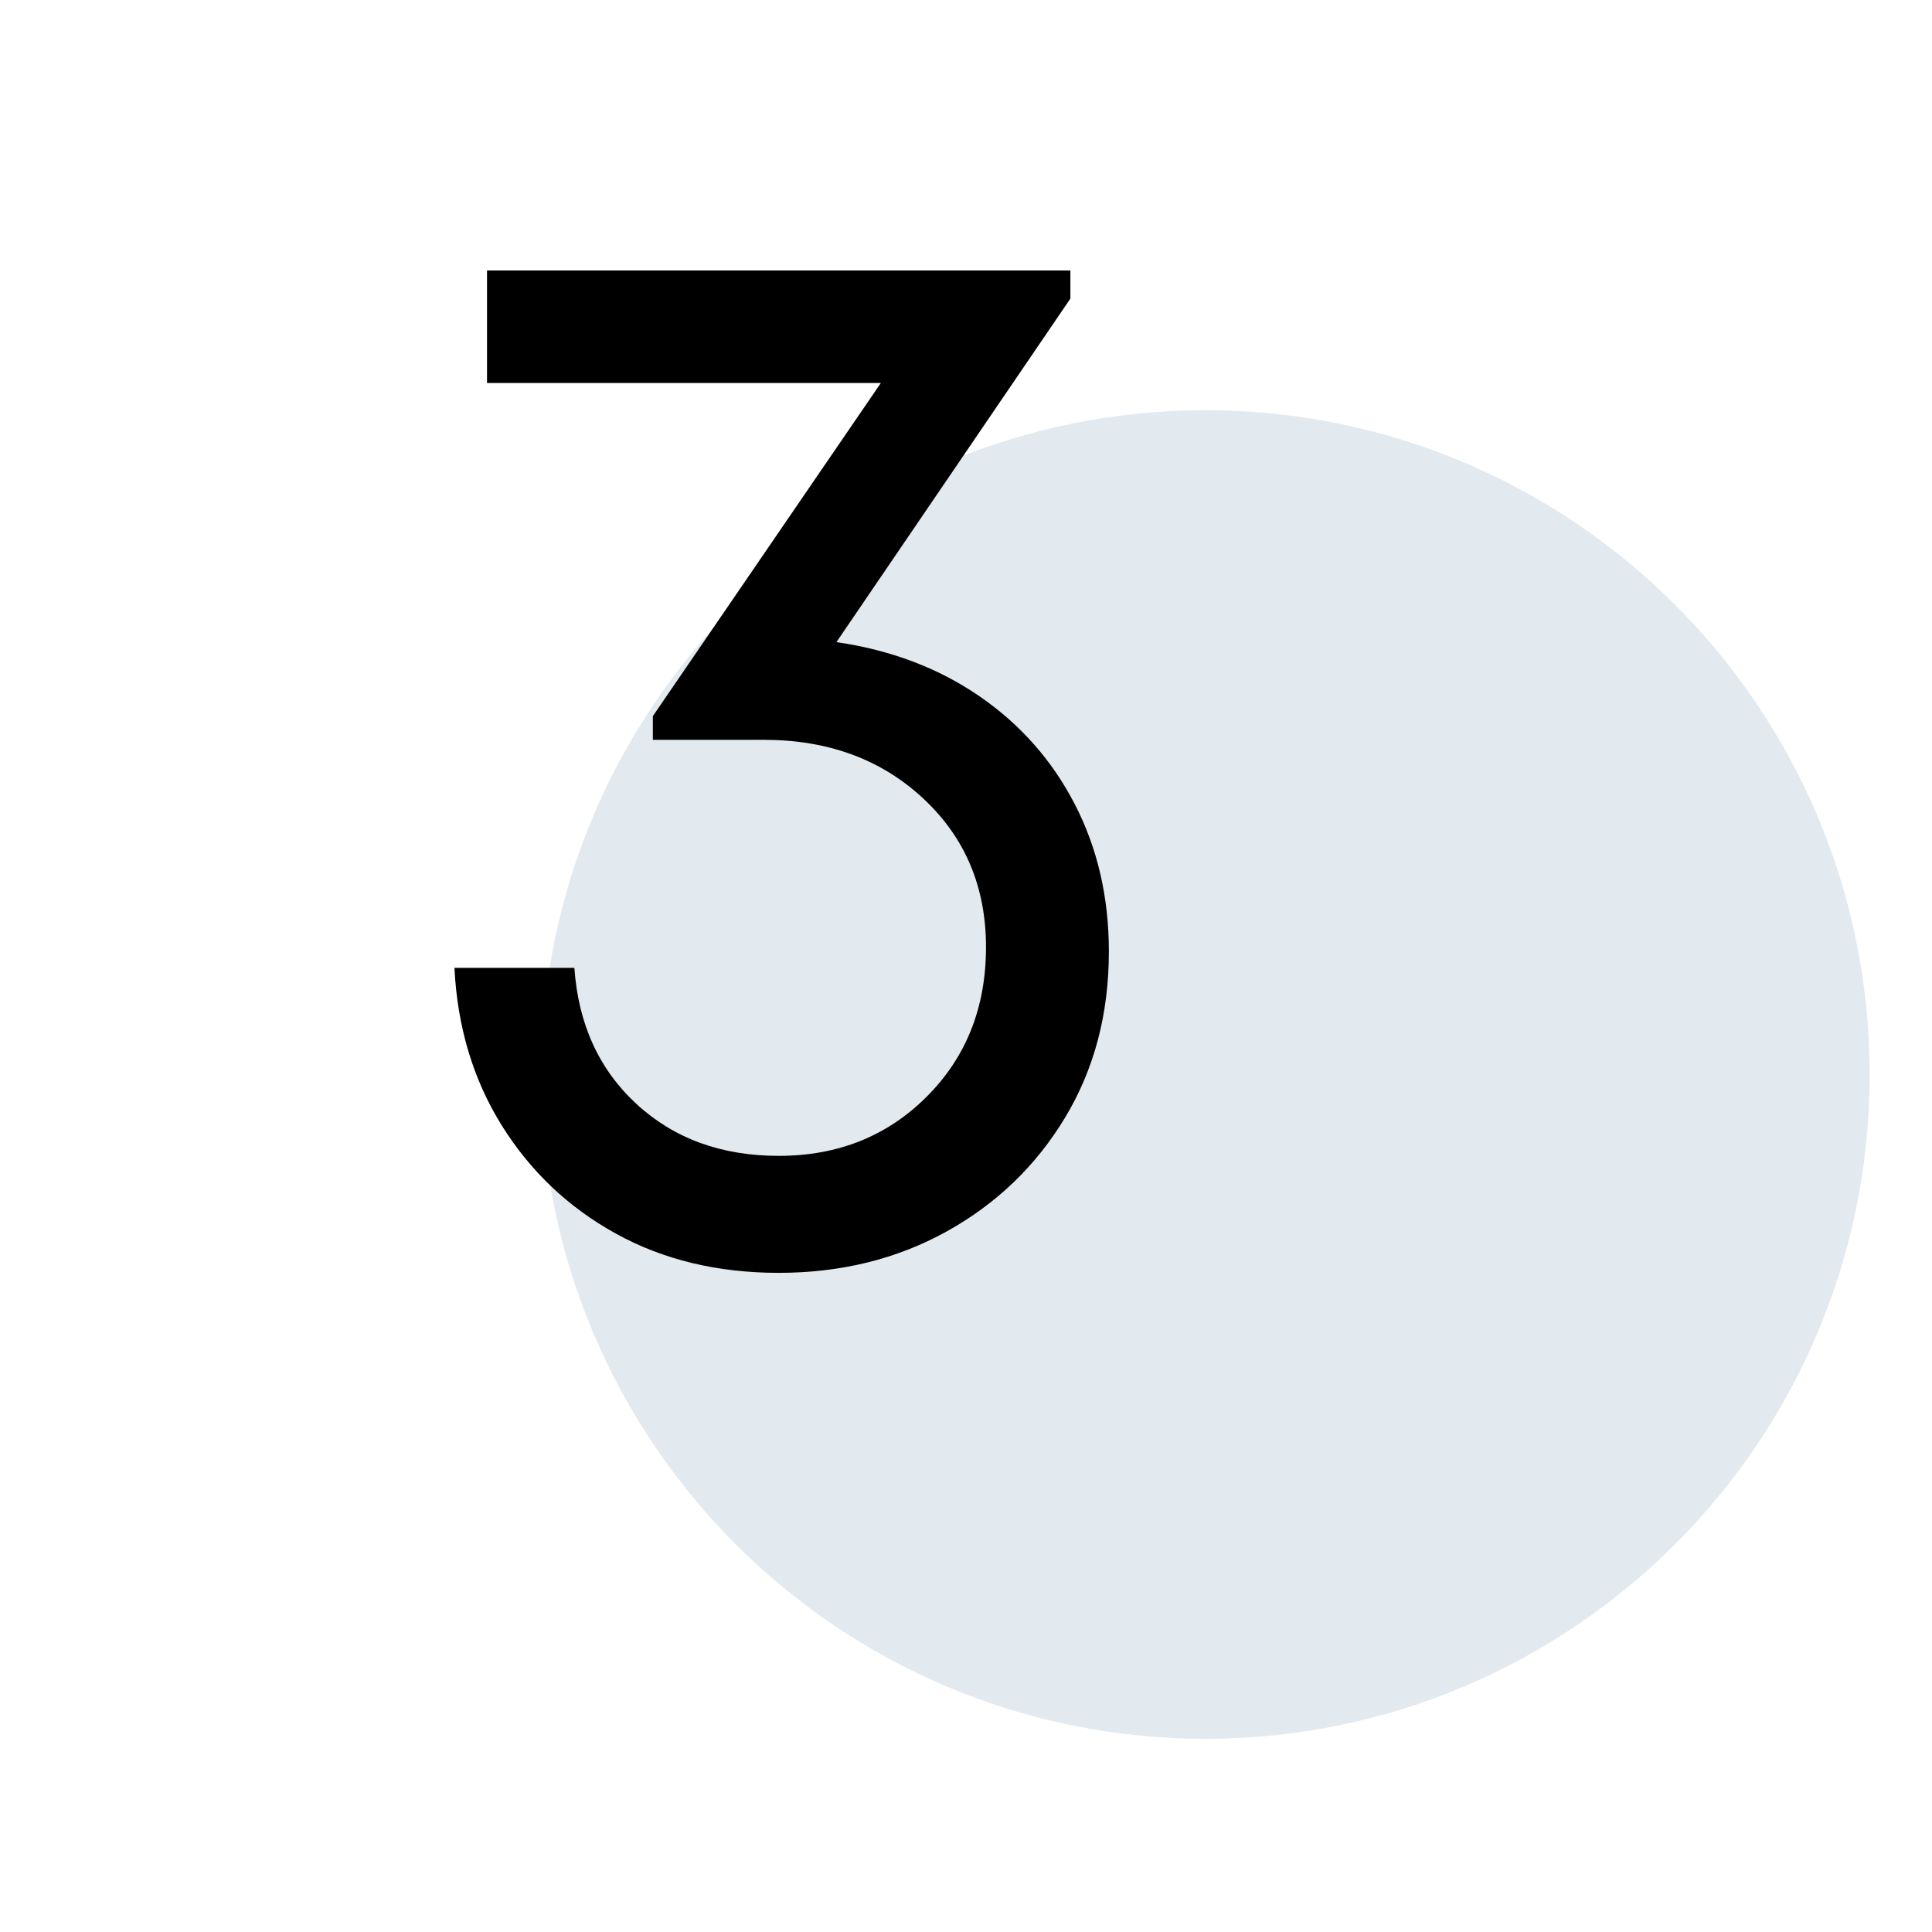 <svg xmlns="http://www.w3.org/2000/svg" xmlns:xlink="http://www.w3.org/1999/xlink" width="1080" zoomAndPan="magnify" viewBox="0 0 810 810" height="1080" preserveAspectRatio="xMidYMid meet" version="1.0"><defs><g/><clipPath id="c5301417aa"><path d="M 226.844 171.977 L 783.867 171.977 L 783.867 729 L 226.844 729 Z M 226.844 171.977 " clip-rule="nonzero"/></clipPath><clipPath id="739e7e0e90"><path d="M 505.355 171.977 C 351.535 171.977 226.844 296.672 226.844 450.488 C 226.844 604.305 351.535 729 505.355 729 C 659.172 729 783.867 604.305 783.867 450.488 C 783.867 296.672 659.172 171.977 505.355 171.977 Z M 505.355 171.977 " clip-rule="nonzero"/></clipPath></defs><rect x="-81" width="972" fill="#ffffff" y="-81" height="972" fill-opacity="1"/><rect x="-81" width="972" fill="#ffffff" y="-81" height="972" fill-opacity="1"/><g clip-path="url(#c5301417aa)"><g clip-path="url(#739e7e0e90)"><path fill="#e3eaef" d="M 226.844 171.977 L 783.867 171.977 L 783.867 729 L 226.844 729 Z M 226.844 171.977 " fill-opacity="1" fill-rule="nonzero"/></g></g><g fill="#000000" fill-opacity="1"><g transform="translate(163.837, 526.194)"><g><path d="M 186.844 -256.984 C 209.602 -253.68 229.57 -246.129 246.75 -234.328 C 263.926 -222.535 277.27 -207.43 286.781 -189.016 C 296.301 -170.598 301.062 -150.008 301.062 -127.25 C 301.062 -101.176 294.957 -78 282.75 -57.719 C 270.539 -37.445 253.988 -21.516 233.094 -9.922 C 212.195 1.66 188.711 7.453 162.641 7.453 C 136.984 7.453 114.223 1.969 94.359 -9 C 74.492 -19.969 58.555 -35.07 46.547 -54.312 C 34.547 -73.562 27.926 -95.598 26.688 -120.422 L 76.969 -120.422 C 78.625 -96.836 87.316 -77.801 103.047 -63.312 C 118.773 -48.832 138.641 -41.594 162.641 -41.594 C 187.461 -41.594 208.148 -49.867 224.703 -66.422 C 241.266 -82.973 249.547 -103.867 249.547 -129.109 C 249.547 -154.359 240.75 -175.156 223.156 -191.5 C 205.57 -207.844 183.328 -216.016 156.422 -216.016 L 109.875 -216.016 L 109.875 -225.953 L 205.469 -365.625 L 40.344 -365.625 L 40.344 -412.797 L 284.922 -412.797 L 284.922 -401 Z M 186.844 -256.984 "/></g></g></g></svg>